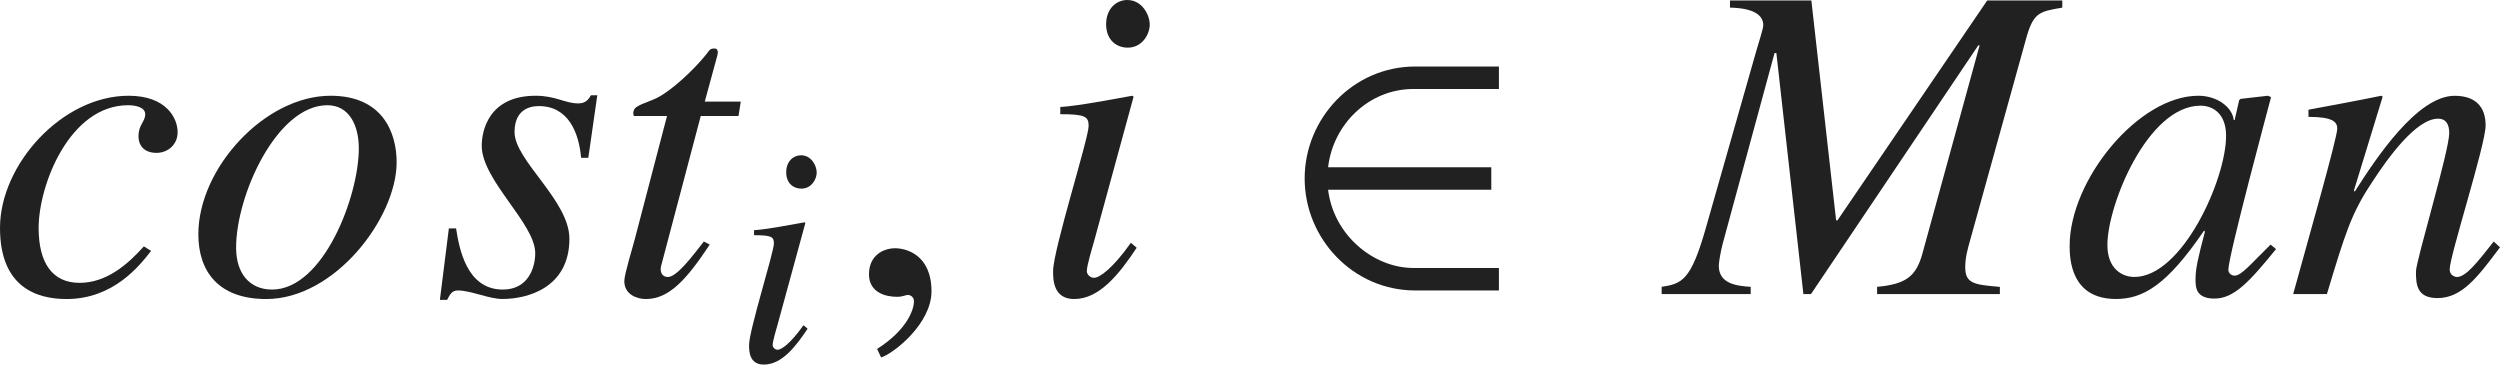 <?xml version="1.0" encoding="iso-8859-1"?>
<!-- Generator: Adobe Illustrator 26.5.3, SVG Export Plug-In . SVG Version: 6.00 Build 0)  -->
<svg version="1.1" id="&#x30EC;&#x30A4;&#x30E4;&#x30FC;_1"
	 xmlns="http://www.w3.org/2000/svg" xmlns:xlink="http://www.w3.org/1999/xlink" x="0px" y="0px" viewBox="0 0 55.145 8.042"
	 style="enable-background:new 0 0 55.145 8.042;" xml:space="preserve" preserveAspectRatio="xMinYMin meet">
<g>
	<path style="fill:#212121;" d="M3.333,5.534C3.085,5.852,2.509,6.596,1.468,6.596C0.823,6.596,0,6.348,0,5.028
		C0,3.63,1.369,2.112,2.837,2.112c0.833,0,1.081,0.496,1.081,0.804c0,0.277-0.218,0.456-0.466,0.456S3.055,3.233,3.055,3.005
		c0-0.258,0.148-0.317,0.148-0.486c0-0.148-0.198-0.198-0.377-0.198c-1.289,0-1.974,1.756-1.974,2.708
		c0,0.764,0.298,1.21,0.903,1.21c0.595,0,1.061-0.406,1.418-0.804L3.333,5.534z"/>
	<path style="fill:#212121;" d="M8.749,3.58c0,1.22-1.359,3.016-2.876,3.016c-1.051,0-1.498-0.605-1.498-1.429
		c0-1.458,1.468-3.055,2.916-3.055C8.442,2.112,8.749,2.926,8.749,3.58z M5.208,5.465c0,0.565,0.297,0.922,0.793,0.922
		c1.13,0,1.914-2.053,1.914-3.114c0-0.516-0.218-0.952-0.694-0.952C6.111,2.32,5.208,4.294,5.208,5.465z"/>
	<path style="fill:#212121;" d="M10.06,5.038c0.069,0.437,0.228,1.349,1.032,1.349c0.555,0,0.714-0.476,0.714-0.803
		c0-0.655-1.18-1.607-1.18-2.371c0-0.307,0.139-1.101,1.19-1.101c0.446,0,0.645,0.169,0.942,0.169c0.169,0,0.228-0.1,0.278-0.179
		h0.139l-0.198,1.379h-0.159c-0.049-0.565-0.288-1.141-0.932-1.141c-0.218,0-0.536,0.089-0.536,0.575c0,0.625,1.21,1.507,1.21,2.351
		c0,1.081-0.922,1.329-1.478,1.329c-0.297,0-0.694-0.188-0.982-0.188c-0.139,0-0.178,0.099-0.238,0.208H9.703l0.198-1.577H10.06z"/>
	<path style="fill:#212121;" d="M16.29,2.559h-0.833l-0.873,3.303c-0.01,0.03-0.01,0.05-0.01,0.079c0,0.09,0.049,0.169,0.159,0.169
		c0.198,0,0.545-0.466,0.793-0.783l0.129,0.069c-0.506,0.764-0.893,1.2-1.408,1.2c-0.199,0-0.476-0.1-0.476-0.397
		c0-0.148,0.188-0.753,0.228-0.912l0.714-2.728h-0.734c0-0.02-0.01-0.04-0.01-0.06c0-0.039,0.01-0.069,0.03-0.099
		c0.06-0.09,0.337-0.159,0.506-0.248c0.327-0.169,0.803-0.615,1.081-0.962c0.04-0.05,0.069-0.119,0.148-0.119h0.04
		c0.04,0,0.06,0.039,0.06,0.089c0,0.02-0.01,0.04-0.01,0.06l-0.278,1.021h0.794L16.29,2.559z"/>
</g>
<g>
	<path style="fill:#212121;" d="M17.814,7.251c-0.271,0.409-0.576,0.791-0.965,0.791c-0.326,0-0.326-0.306-0.326-0.431
		c0-0.326,0.548-2.048,0.548-2.242c0-0.146-0.056-0.181-0.438-0.181V5.077c0.264-0.014,0.84-0.124,1.111-0.173l0.021,0.014
		l-0.611,2.235c-0.028,0.098-0.111,0.375-0.111,0.458c0,0.049,0.049,0.104,0.111,0.104c0.083,0,0.285-0.139,0.569-0.541
		L17.814,7.251z M17.675,4.161c-0.173,0-0.333-0.118-0.333-0.361c0-0.242,0.16-0.375,0.326-0.375c0.229,0,0.347,0.229,0.347,0.382
		C18.016,3.946,17.904,4.161,17.675,4.161z"/>
</g>
<g>
	<path style="fill:#212121;" d="M19.436,7.885l-0.089-0.188c0.655-0.416,0.813-0.863,0.813-1.051c0-0.09-0.069-0.14-0.139-0.14
		c-0.02,0-0.049,0.01-0.089,0.021c-0.03,0.01-0.08,0.02-0.149,0.02c-0.258,0-0.615-0.1-0.615-0.496c0-0.427,0.328-0.575,0.576-0.575
		c0.228,0,0.803,0.129,0.803,0.952C20.546,7.131,19.733,7.785,19.436,7.885z"/>
</g>
<g>
	<path style="fill:#212121;" d="M25.073,5.465c-0.387,0.585-0.823,1.131-1.378,1.131c-0.466,0-0.466-0.437-0.466-0.615
		c0-0.466,0.784-2.926,0.784-3.203c0-0.209-0.079-0.259-0.625-0.259V2.36c0.377-0.02,1.2-0.179,1.587-0.248l0.03,0.02l-0.873,3.194
		c-0.04,0.139-0.159,0.535-0.159,0.654c0,0.069,0.069,0.148,0.159,0.148c0.119,0,0.407-0.198,0.813-0.773L25.073,5.465z
		 M24.875,1.051c-0.248,0-0.476-0.168-0.476-0.516C24.399,0.188,24.627,0,24.865,0c0.327,0,0.496,0.327,0.496,0.545
		C25.361,0.744,25.203,1.051,24.875,1.051z"/>
</g>
<g>
	<path style="fill:#212121;" d="M31.218,6.407c-1.378,0-2.44-1.15-2.44-2.47s1.062-2.47,2.44-2.47h1.845v0.496h-1.884
		c-0.992,0-1.775,0.783-1.884,1.726h3.6v0.496h-3.6c0.119,0.991,0.992,1.726,1.884,1.726h1.884v0.496H31.218z"/>
</g>
<g>
	<path style="fill:#212121;" d="M45.491,0.168c-0.526,0.09-0.645,0.109-0.813,0.734l-1.22,4.394
		c-0.06,0.209-0.109,0.396-0.109,0.596c0,0.366,0.199,0.387,0.764,0.436v0.159h-2.708V6.327c0.635-0.059,0.863-0.228,1.002-0.743
		l1.259-4.582h-0.03l-3.689,5.484h-0.168L39.183,1.17h-0.04l-1.141,4.195c-0.05,0.188-0.089,0.427-0.089,0.496
		c0,0.396,0.387,0.446,0.704,0.466v0.159h-1.964V6.327c0.446-0.069,0.645-0.139,0.972-1.289l1.051-3.689
		c0.109-0.396,0.218-0.704,0.218-0.793c0-0.209-0.188-0.377-0.734-0.388V0.01h1.795l0.546,4.85h0.03l3.303-4.85h1.656V0.168z"/>
	<path style="fill:#212121;" d="M50.205,5.494c-0.595,0.734-0.933,1.092-1.359,1.092c-0.417,0-0.417-0.259-0.417-0.427
		c0-0.229,0.049-0.446,0.208-1.052l-0.02-0.02c-0.823,1.21-1.349,1.508-1.944,1.508c-0.992,0-1.021-0.883-1.021-1.171
		c0-1.458,1.518-3.312,2.837-3.312c0.426,0,0.753,0.258,0.783,0.536h0.02l0.099-0.437l0.03-0.03l0.605-0.069l0.069,0.03
		c-0.03,0.118-0.942,3.501-0.942,3.809c0,0.069,0.059,0.129,0.139,0.129c0.149,0,0.347-0.248,0.793-0.685L50.205,5.494z
		 M47.08,6.109c1.051,0,2.023-2.143,2.023-3.114c0-0.477-0.278-0.664-0.565-0.664c-1.16,0-2.053,2.182-2.053,3.074
		C46.485,5.931,46.812,6.109,47.08,6.109z"/>
	<path style="fill:#212121;" d="M55.145,5.455c-0.496,0.664-0.843,1.12-1.378,1.12c-0.457,0-0.476-0.297-0.476-0.585
		c0-0.238,0.734-2.658,0.734-3.055c0-0.179-0.06-0.317-0.248-0.317c-0.476,0-1.101,0.854-1.458,1.408
		c-0.456,0.685-0.585,1.111-0.992,2.46h-0.744c0.308-1.121,0.972-3.441,0.972-3.649c0-0.149-0.099-0.259-0.635-0.259V2.42
		c0.536-0.1,1.071-0.198,1.607-0.308l0.03,0.02l-0.635,2.073l0.02,0.02c0.466-0.733,1.379-2.112,2.202-2.112
		c0.456,0,0.684,0.238,0.684,0.654c0,0.427-0.793,2.877-0.793,3.174c0,0.149,0.139,0.169,0.159,0.169
		c0.198,0,0.446-0.317,0.813-0.783L55.145,5.455z"/>
</g>
</svg>
